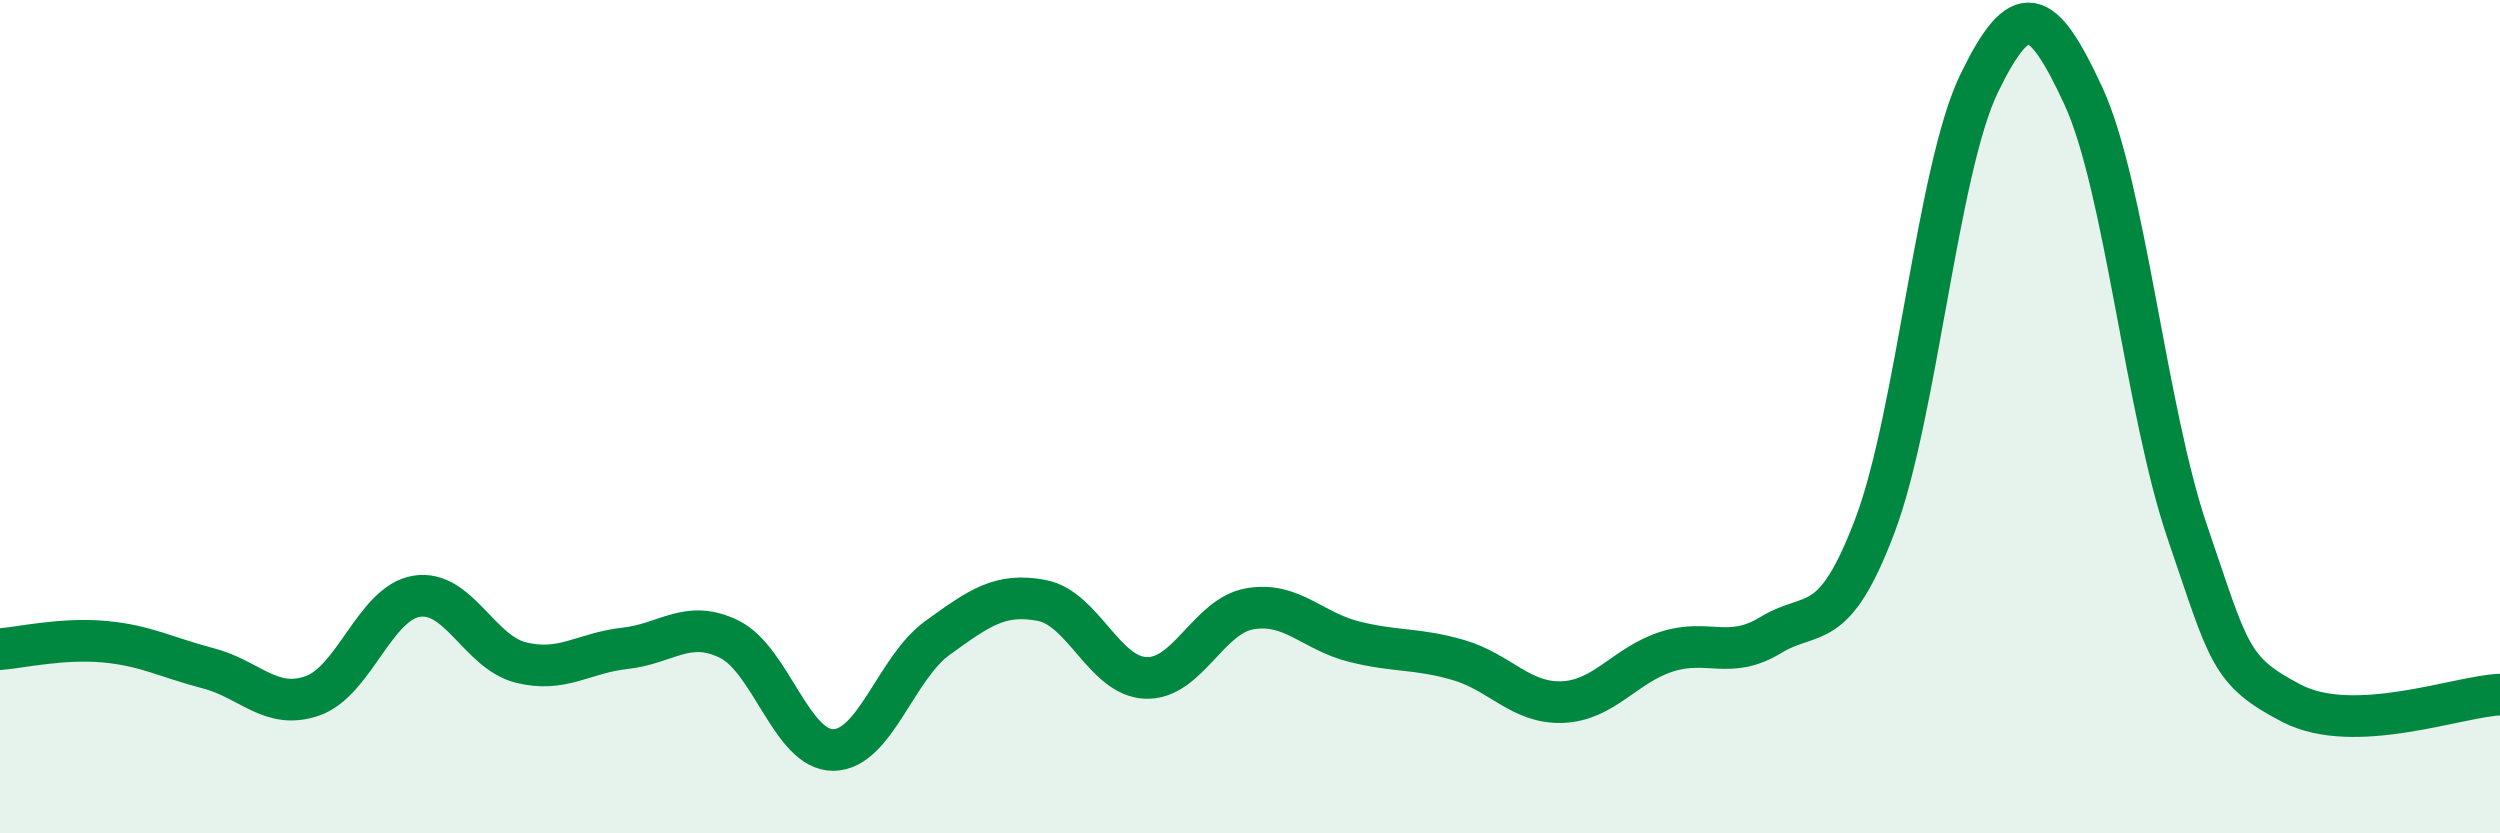 
    <svg width="60" height="20" viewBox="0 0 60 20" xmlns="http://www.w3.org/2000/svg">
      <path
        d="M 0,15.58 C 0.5,15.54 1.5,15.31 2.5,15.4 C 3.5,15.49 4,15.78 5,16.04 C 6,16.3 6.5,17.05 7.5,16.7 C 8.5,16.35 9,14.47 10,14.31 C 11,14.15 11.5,15.65 12.5,15.9 C 13.5,16.15 14,15.67 15,15.56 C 16,15.45 16.5,14.85 17.5,15.34 C 18.5,15.83 19,18.01 20,18 C 21,17.99 21.5,16.03 22.5,15.31 C 23.5,14.59 24,14.22 25,14.41 C 26,14.6 26.5,16.23 27.5,16.27 C 28.5,16.31 29,14.78 30,14.61 C 31,14.44 31.5,15.15 32.5,15.4 C 33.5,15.65 34,15.55 35,15.84 C 36,16.13 36.5,16.89 37.5,16.85 C 38.5,16.81 39,15.96 40,15.64 C 41,15.32 41.5,15.85 42.5,15.24 C 43.5,14.63 44,15.26 45,12.61 C 46,9.96 46.5,4.06 47.5,2 C 48.5,-0.06 49,0.14 50,2.3 C 51,4.46 51.5,9.86 52.5,12.78 C 53.5,15.7 53.5,16.1 55,16.88 C 56.5,17.66 59,16.71 60,16.67L60 20L0 20Z"
        fill="#008740"
        opacity="0.1"
        stroke-linecap="round"
        stroke-linejoin="round"
      />
      <path
        d="M 0,15.58 C 0.5,15.54 1.5,15.31 2.5,15.4 C 3.5,15.49 4,15.78 5,16.04 C 6,16.3 6.5,17.05 7.5,16.7 C 8.5,16.35 9,14.47 10,14.31 C 11,14.15 11.5,15.65 12.5,15.9 C 13.5,16.15 14,15.67 15,15.56 C 16,15.45 16.5,14.85 17.5,15.34 C 18.5,15.83 19,18.01 20,18 C 21,17.99 21.5,16.03 22.5,15.31 C 23.5,14.59 24,14.22 25,14.41 C 26,14.6 26.5,16.23 27.5,16.27 C 28.5,16.31 29,14.78 30,14.61 C 31,14.44 31.5,15.15 32.5,15.4 C 33.5,15.65 34,15.55 35,15.84 C 36,16.13 36.5,16.89 37.5,16.85 C 38.5,16.81 39,15.96 40,15.64 C 41,15.32 41.5,15.85 42.5,15.24 C 43.5,14.63 44,15.26 45,12.61 C 46,9.96 46.5,4.06 47.5,2 C 48.5,-0.06 49,0.14 50,2.3 C 51,4.46 51.5,9.86 52.5,12.78 C 53.5,15.7 53.5,16.1 55,16.88 C 56.5,17.66 59,16.71 60,16.67"
        stroke="#008740"
        stroke-width="1"
        fill="none"
        stroke-linecap="round"
        stroke-linejoin="round"
      />
    </svg>
  